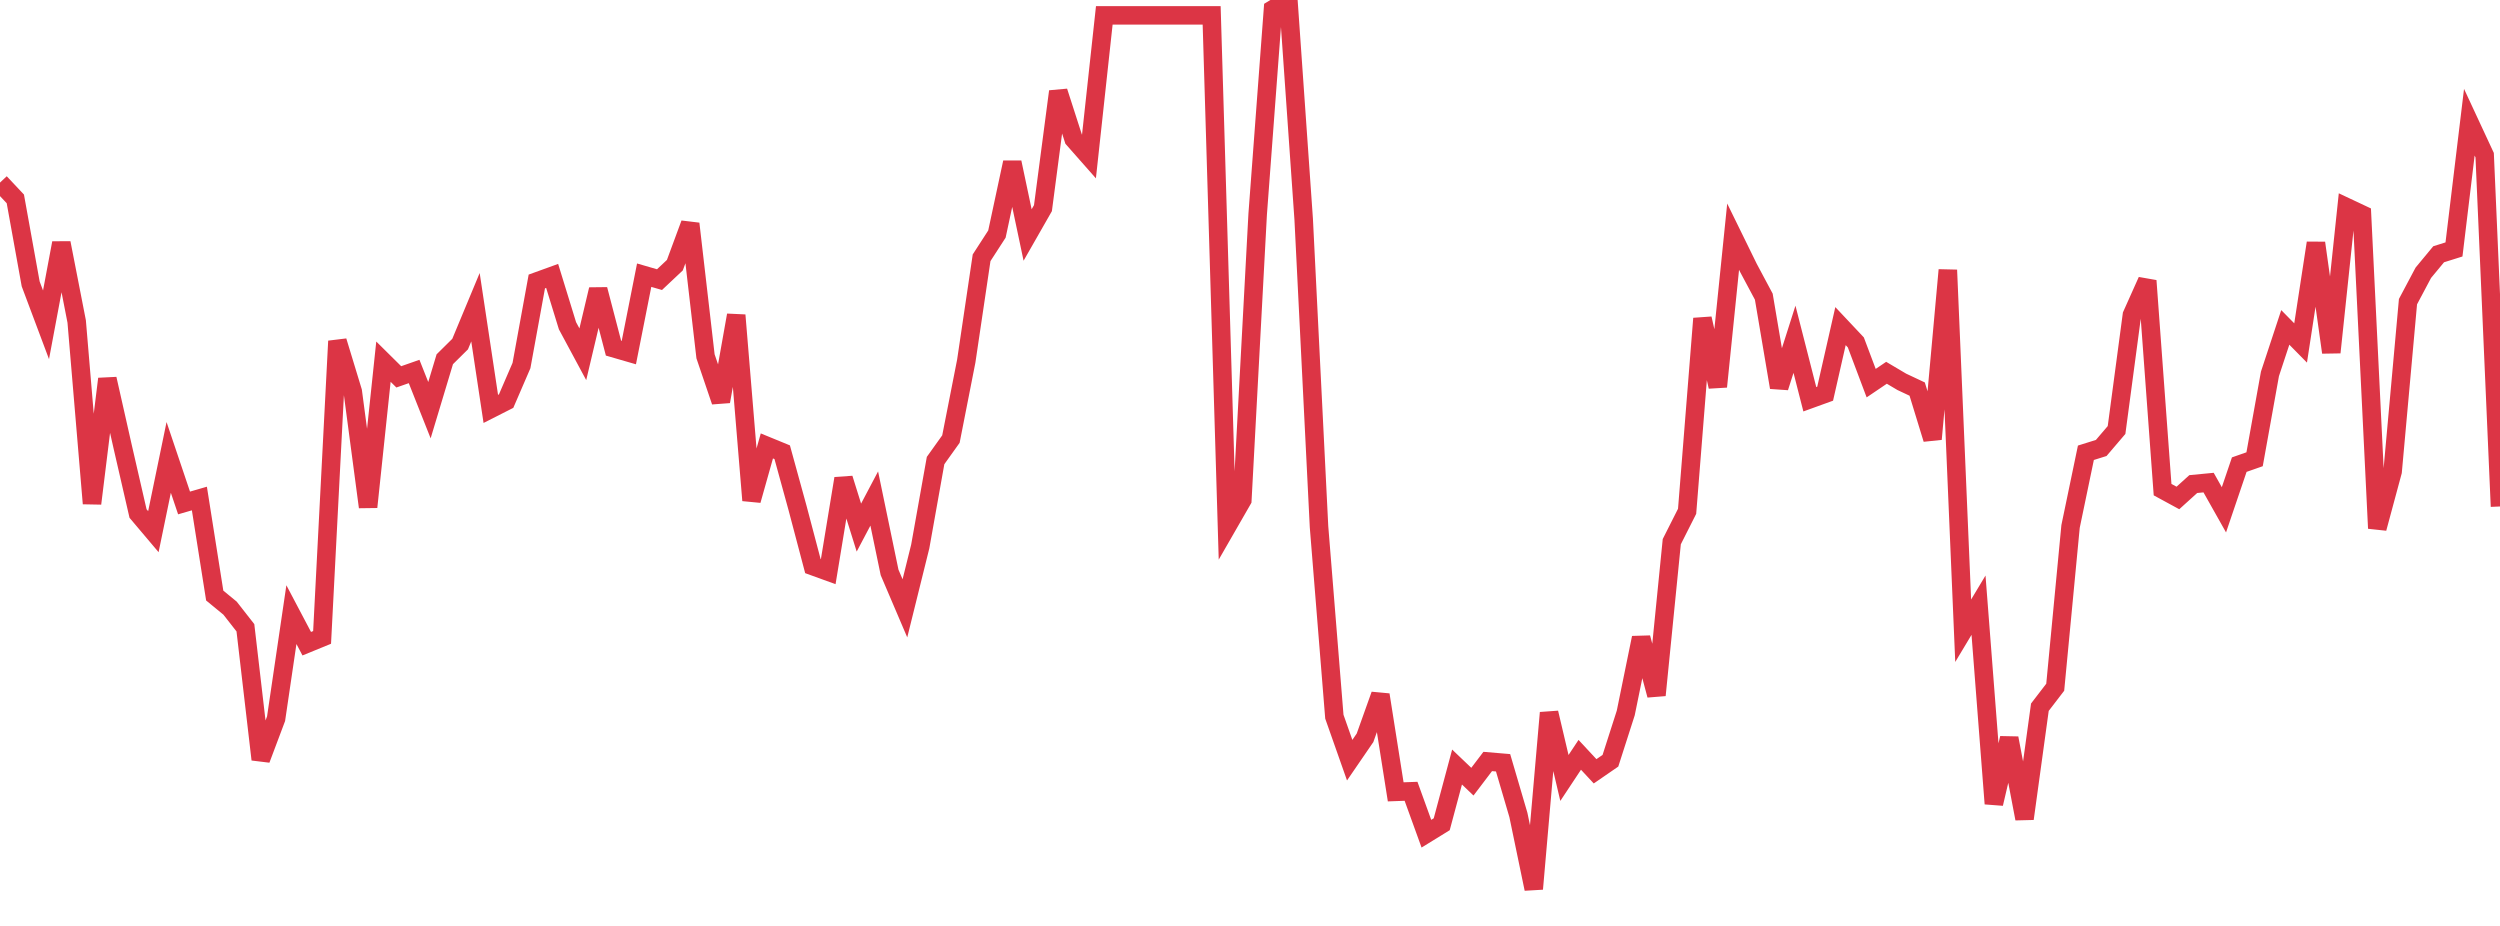 <?xml version="1.0" standalone="no"?>
<!DOCTYPE svg PUBLIC "-//W3C//DTD SVG 1.1//EN" "http://www.w3.org/Graphics/SVG/1.1/DTD/svg11.dtd">
<svg width="135" height="50" viewBox="0 0 135 50" preserveAspectRatio="none" class="sparkline" xmlns="http://www.w3.org/2000/svg"
xmlns:xlink="http://www.w3.org/1999/xlink"><path  class="sparkline--line" d="M 0 9.86 L 0 9.86 L 0.828 10.74 L 1.656 15.33 L 2.485 17.54 L 3.313 13.12 L 4.141 17.36 L 4.969 27.19 L 5.798 20.46 L 6.626 24.13 L 7.454 27.73 L 8.282 28.71 L 9.11 24.7 L 9.939 27.16 L 10.767 26.92 L 11.595 32.16 L 12.423 32.84 L 13.252 33.9 L 14.08 41.01 L 14.908 38.81 L 15.736 33.19 L 16.564 34.76 L 17.393 34.42 L 18.221 18.42 L 19.049 21.14 L 19.877 27.38 L 20.706 19.53 L 21.534 20.35 L 22.362 20.06 L 23.19 22.15 L 24.018 19.4 L 24.847 18.58 L 25.675 16.59 L 26.503 22.08 L 27.331 21.66 L 28.16 19.74 L 28.988 15.2 L 29.816 14.9 L 30.644 17.59 L 31.472 19.13 L 32.301 15.63 L 33.129 18.8 L 33.957 19.04 L 34.785 14.86 L 35.613 15.1 L 36.442 14.32 L 37.27 12.08 L 38.098 19.24 L 38.926 21.68 L 39.755 17.02 L 40.583 27.02 L 41.411 24.08 L 42.239 24.42 L 43.067 27.43 L 43.896 30.57 L 44.724 30.87 L 45.552 25.84 L 46.38 28.49 L 47.209 26.92 L 48.037 30.91 L 48.865 32.85 L 49.693 29.51 L 50.521 24.87 L 51.35 23.71 L 52.178 19.5 L 53.006 13.92 L 53.834 12.64 L 54.663 8.77 L 55.491 12.69 L 56.319 11.24 L 57.147 4.94 L 57.975 7.51 L 58.804 8.45 L 59.632 0.83 L 60.46 0.83 L 61.288 0.83 L 62.117 0.83 L 62.945 0.83 L 63.773 0.83 L 64.601 0.83 L 65.429 0.83 L 66.258 28.44 L 67.086 27 L 67.914 11.57 L 68.742 0.5 L 69.571 0 L 70.399 11.84 L 71.227 28.44 L 72.055 38.7 L 72.883 41.05 L 73.712 39.84 L 74.54 37.52 L 75.368 42.76 L 76.196 42.73 L 77.025 45.02 L 77.853 44.51 L 78.681 41.42 L 79.509 42.21 L 80.337 41.12 L 81.166 41.19 L 81.994 44.01 L 82.822 48 L 83.65 38.49 L 84.479 42.01 L 85.307 40.76 L 86.135 41.65 L 86.963 41.08 L 87.791 38.5 L 88.62 34.44 L 89.448 37.54 L 90.276 29.25 L 91.104 27.61 L 91.933 17.2 L 92.761 20.88 L 93.589 12.78 L 94.417 14.47 L 95.245 16.02 L 96.074 20.92 L 96.902 18.32 L 97.73 21.56 L 98.558 21.26 L 99.387 17.61 L 100.215 18.49 L 101.043 20.69 L 101.871 20.13 L 102.699 20.62 L 103.528 21.01 L 104.356 23.71 L 105.184 14.58 L 106.012 34.06 L 106.84 32.68 L 107.669 43.4 L 108.497 39.86 L 109.325 44.21 L 110.153 38.19 L 110.982 37.11 L 111.81 28.43 L 112.638 24.45 L 113.466 24.19 L 114.294 23.22 L 115.123 17.01 L 115.951 15.16 L 116.779 26.44 L 117.607 26.89 L 118.436 26.14 L 119.264 26.06 L 120.092 27.53 L 120.92 25.09 L 121.748 24.8 L 122.577 20.19 L 123.405 17.68 L 124.233 18.52 L 125.061 13.12 L 125.89 19.03 L 126.718 11.19 L 127.546 11.58 L 128.374 28.53 L 129.202 25.46 L 130.031 16.29 L 130.859 14.73 L 131.687 13.73 L 132.515 13.47 L 133.344 6.6 L 134.172 8.38 L 135 27.35" fill="none" stroke-width="1" stroke="#dc3545"></path></svg>